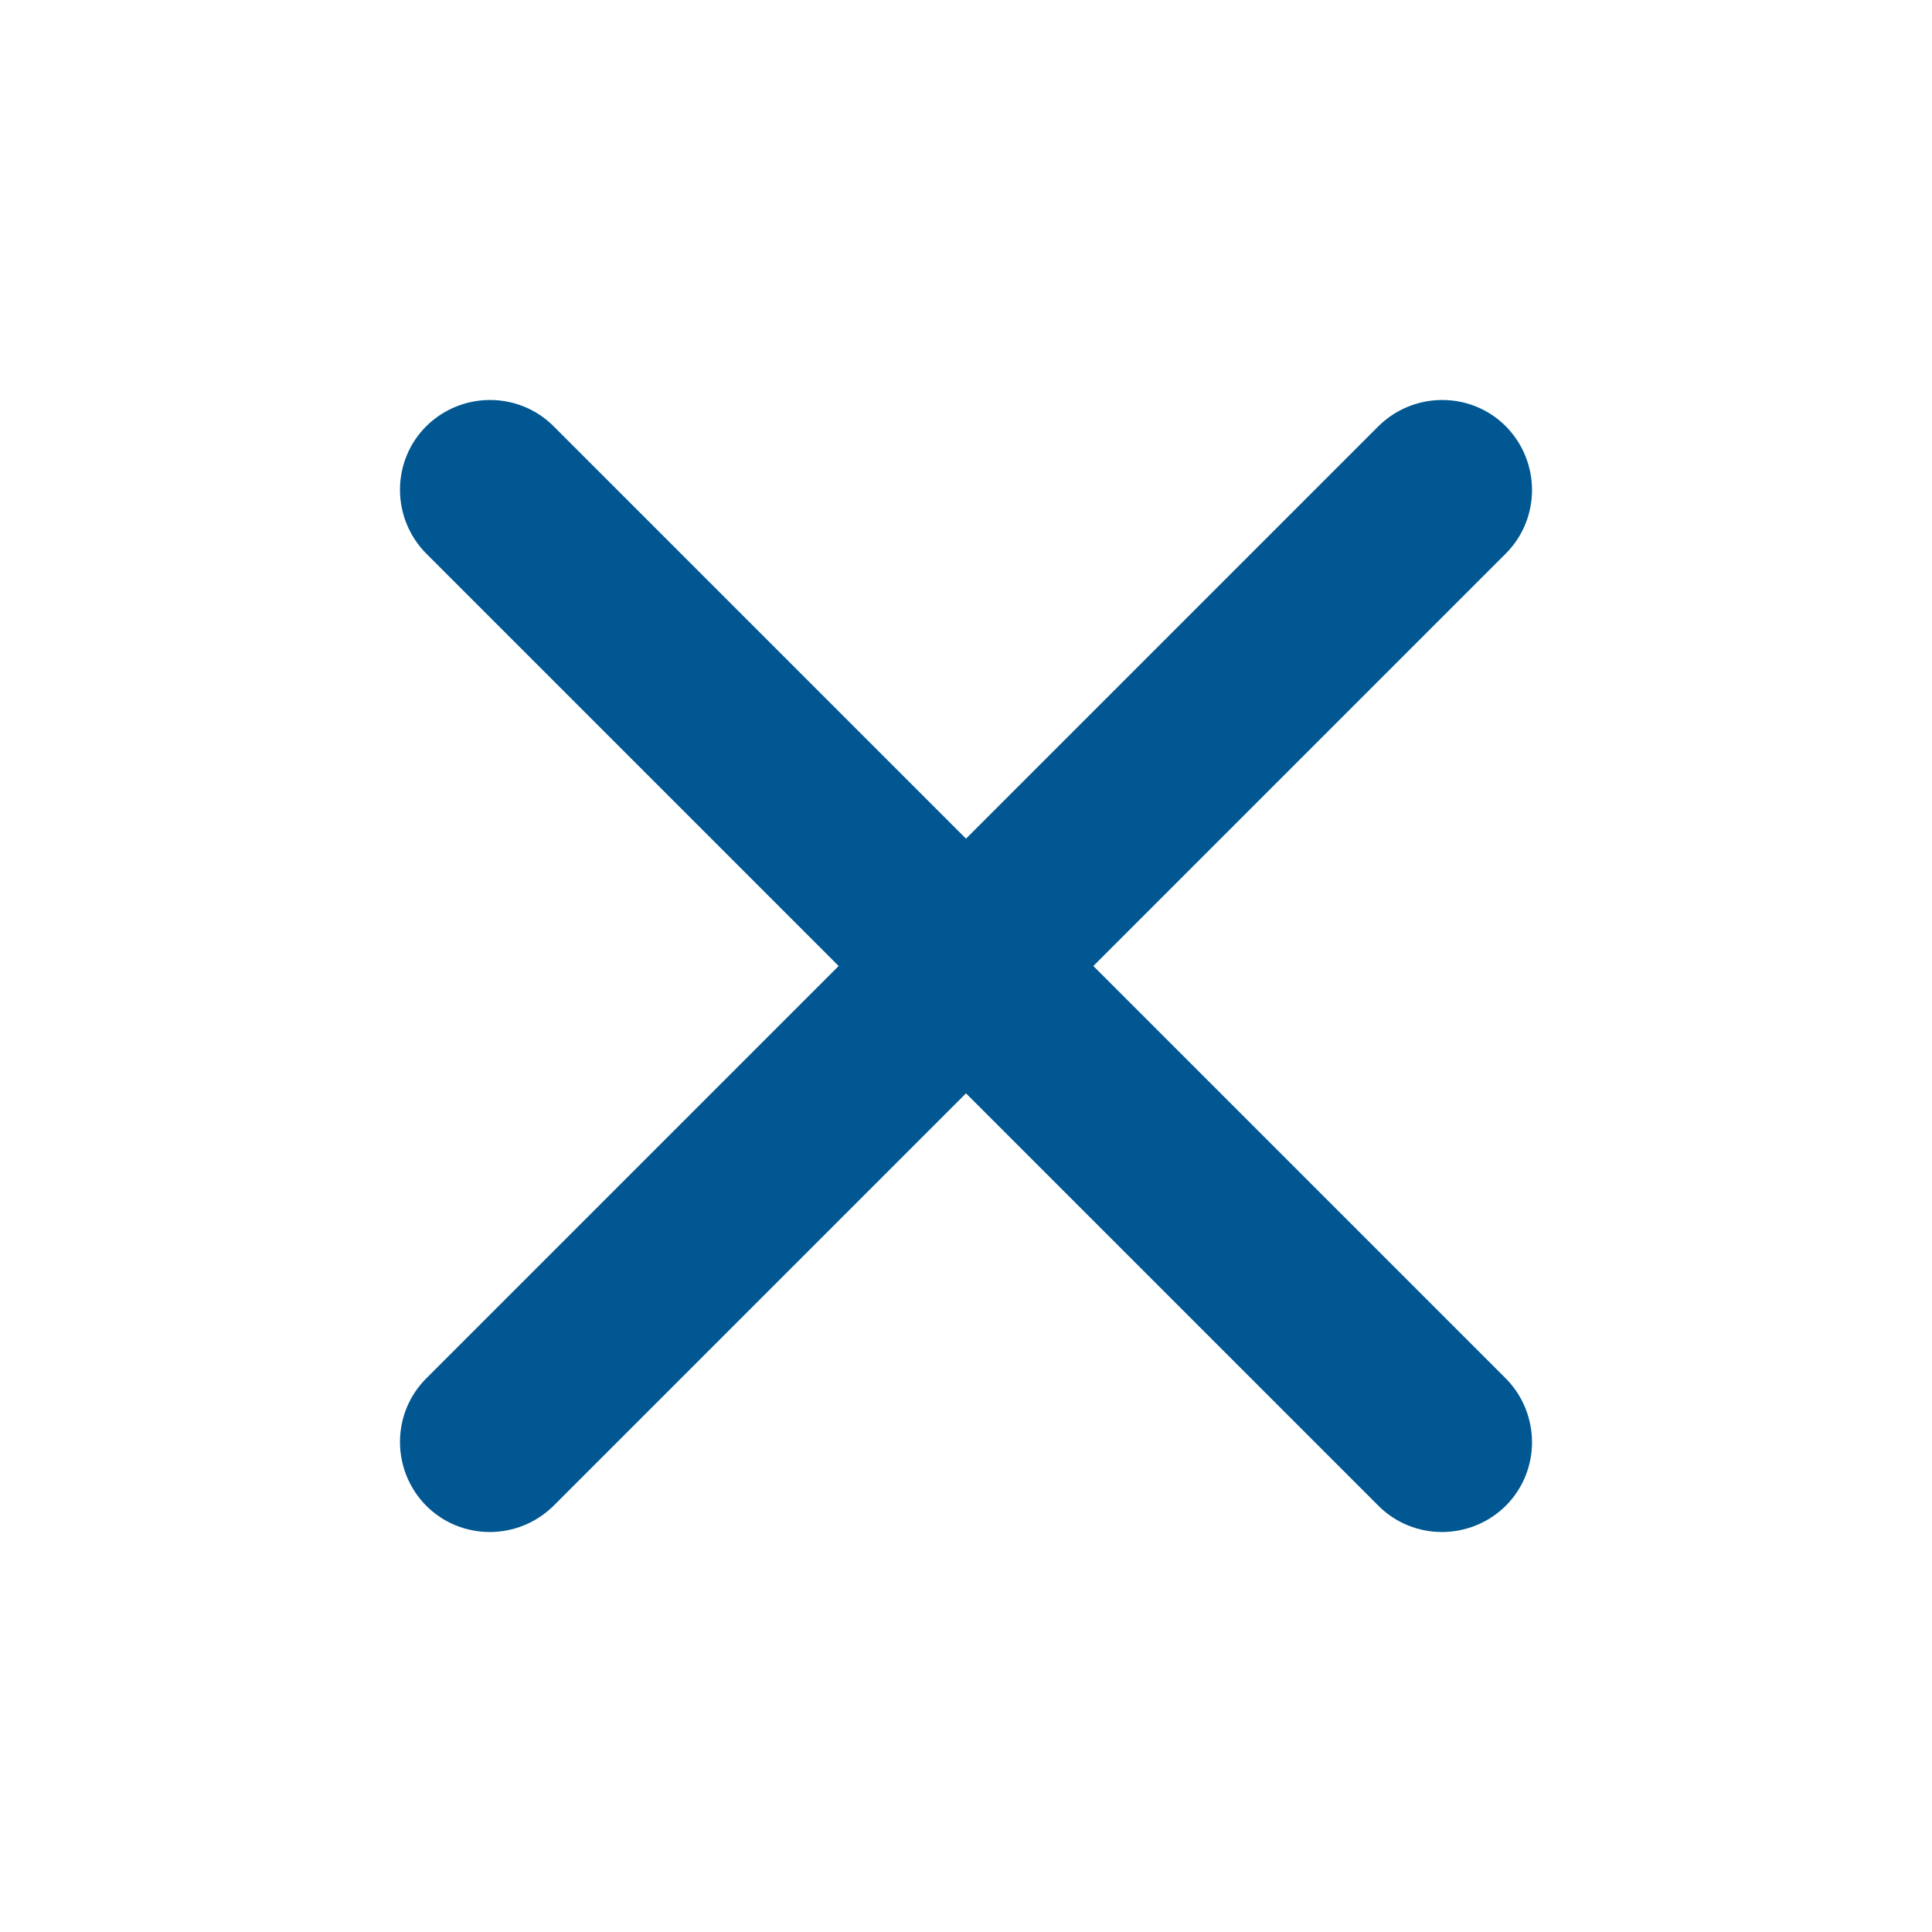 <?xml version="1.0" encoding="UTF-8"?>
<svg id="Outline" xmlns="http://www.w3.org/2000/svg" version="1.1" viewBox="0 0 512 512">
  <defs>
    <style>
      .cls-1 {
        fill: #005792;
        stroke-width: 0px;
      }
    </style>
  </defs>
  <path class="cls-1" d="M399.043,112.957h0c-9.275-9.275-24.362-9.275-33.749,0l-109.294,109.294-109.294-109.294c-9.275-9.275-24.362-9.275-33.749,0h0c-9.275,9.275-9.275,24.362,0,33.749l109.294,109.294-109.294,109.294c-9.275,9.275-9.275,24.362,0,33.749h0c9.275,9.275,24.362,9.275,33.749,0l109.294-109.294,109.294,109.294c9.275,9.275,24.362,9.275,33.749,0h0c9.275-9.275,9.275-24.362,0-33.749l-109.294-109.294,109.294-109.294c9.275-9.275,9.275-24.362,0-33.749v0Z"/>
</svg>